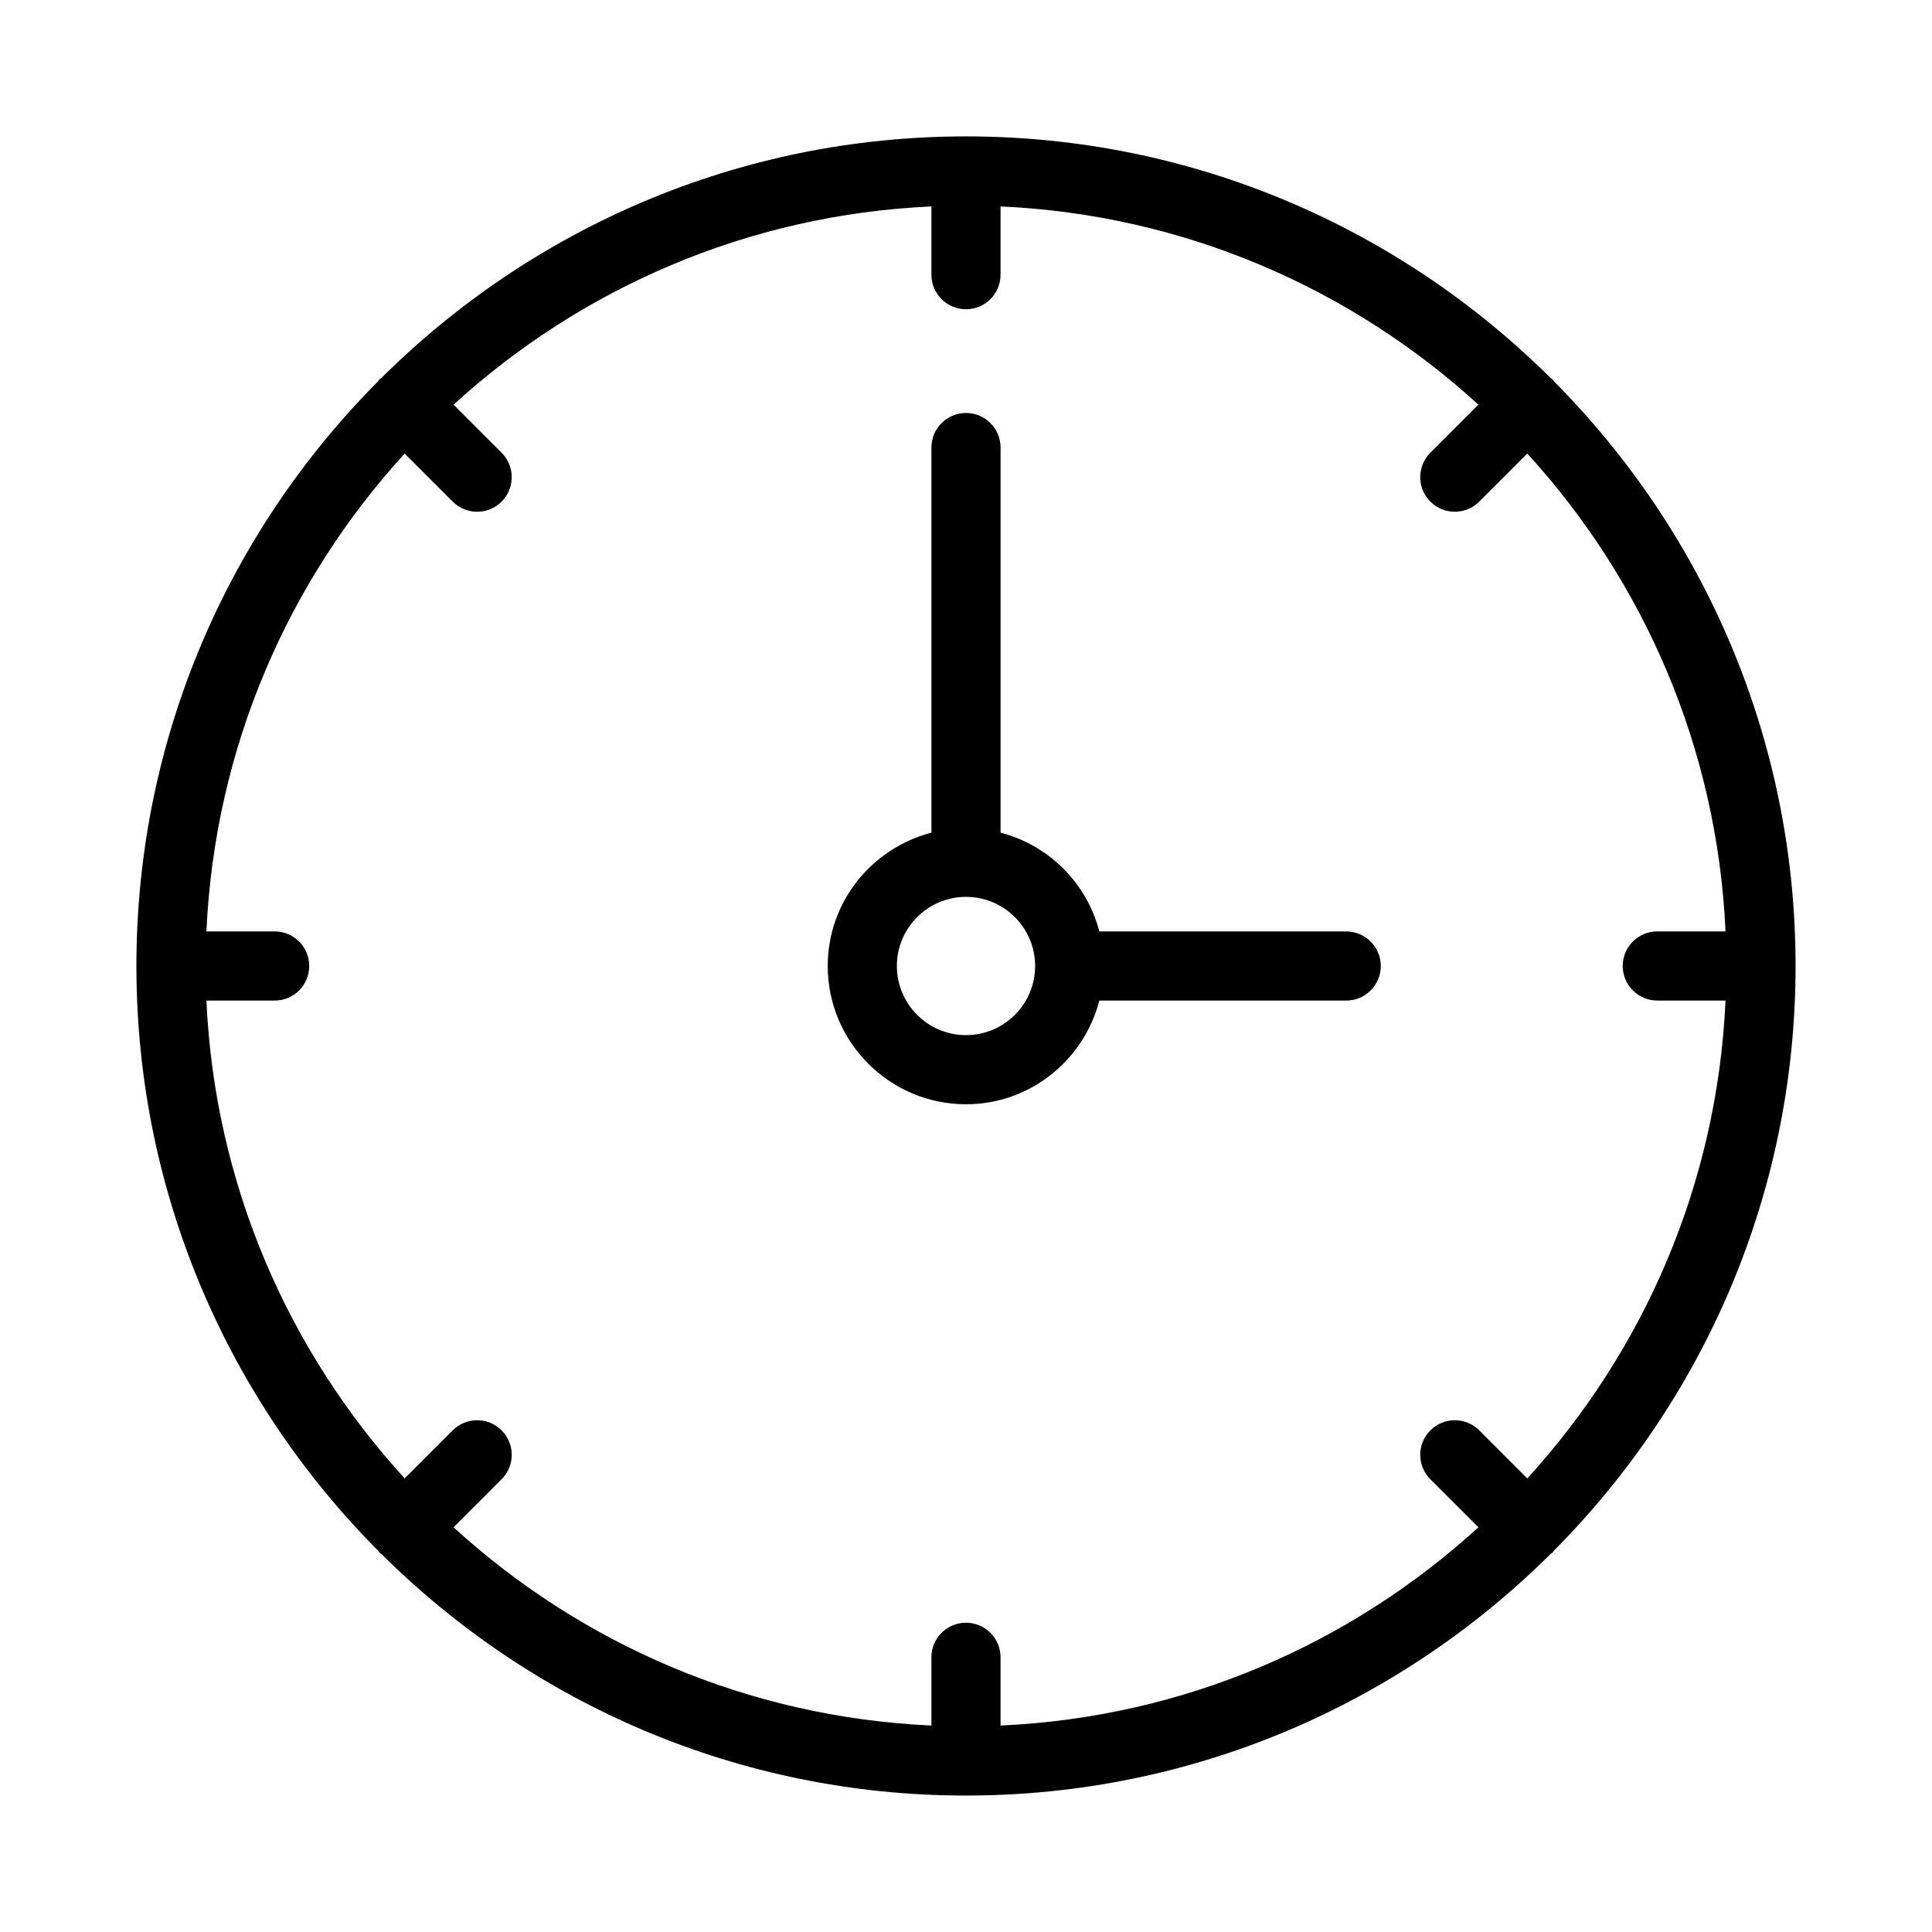 <?xml version="1.0" encoding="UTF-8"?>
<!-- Uploaded to: SVG Repo, www.svgrepo.com, Generator: SVG Repo Mixer Tools -->
<svg fill="#000000" width="800px" height="800px" version="1.1" viewBox="144 144 512 512" xmlns="http://www.w3.org/2000/svg">
 <g>
  <path d="m400 436.64c17.023 0 31.242-11.723 35.34-27.48h65.422c5.059 0 9.16-4.102 9.16-9.16s-4.102-9.16-9.16-9.16h-65.422c-3.332-12.812-13.367-22.848-26.18-26.18v-102.06c0-5.059-4.102-9.16-9.16-9.16s-9.16 4.102-9.16 9.16v102.06c-15.758 4.098-27.48 18.316-27.48 35.34 0 20.203 16.438 36.641 36.641 36.641zm0-54.961c10.105 0 18.32 8.215 18.32 18.32s-8.215 18.32-18.32 18.32-18.32-8.215-18.32-18.32 8.215-18.32 18.32-18.32z"/>
  <path d="m244.54 555.45c0.148 0.148 0.348 0.199 0.508 0.336 39.773 39.562 94.551 64.055 154.95 64.055s115.18-24.492 154.95-64.055c0.156-0.137 0.355-0.188 0.508-0.336 0.148-0.148 0.199-0.348 0.336-0.508 39.559-39.773 64.051-94.551 64.051-154.95 0-60.398-24.492-115.18-64.055-154.95-0.137-0.156-0.188-0.355-0.336-0.508-0.148-0.148-0.348-0.199-0.508-0.336-39.773-39.559-94.551-64.051-154.95-64.051-60.398 0-115.18 24.492-154.95 64.055-0.156 0.137-0.355 0.188-0.508 0.336-0.148 0.148-0.199 0.348-0.336 0.508-39.559 39.77-64.051 94.547-64.051 154.95s24.492 115.18 64.055 154.95c0.133 0.156 0.184 0.355 0.332 0.504zm-27.746-164.61h-18.09c2.188-48.668 21.707-92.898 52.535-126.64l12.734 12.734c1.789 1.789 4.133 2.684 6.477 2.684s4.688-0.895 6.477-2.684c3.578-3.578 3.578-9.375 0-12.953l-12.734-12.734c33.746-30.832 77.973-50.348 126.64-52.539v18.09c0 5.059 4.102 9.16 9.16 9.16s9.16-4.102 9.16-9.16v-18.09c48.668 2.188 92.898 21.707 126.64 52.535l-12.734 12.734c-3.578 3.578-3.578 9.375 0 12.953 1.789 1.789 4.133 2.684 6.477 2.684s4.688-0.895 6.477-2.684l12.734-12.734c30.832 33.746 50.348 77.973 52.535 126.64h-18.086c-5.059 0-9.16 4.102-9.16 9.16s4.102 9.16 9.16 9.16h18.086c-2.188 48.668-21.707 92.898-52.535 126.64l-12.734-12.734c-3.578-3.578-9.375-3.578-12.953 0s-3.578 9.375 0 12.953l12.734 12.734c-33.742 30.832-77.973 50.348-126.64 52.535v-18.086c0-5.059-4.102-9.16-9.16-9.16s-9.16 4.102-9.16 9.16v18.086c-48.668-2.188-92.898-21.707-126.64-52.535l12.734-12.734c3.578-3.578 3.578-9.375 0-12.953s-9.375-3.578-12.953 0l-12.734 12.734c-30.832-33.742-50.348-77.973-52.539-126.64h18.09c5.059 0 9.16-4.102 9.16-9.16s-4.102-9.16-9.16-9.16z"/>
 </g>
</svg>